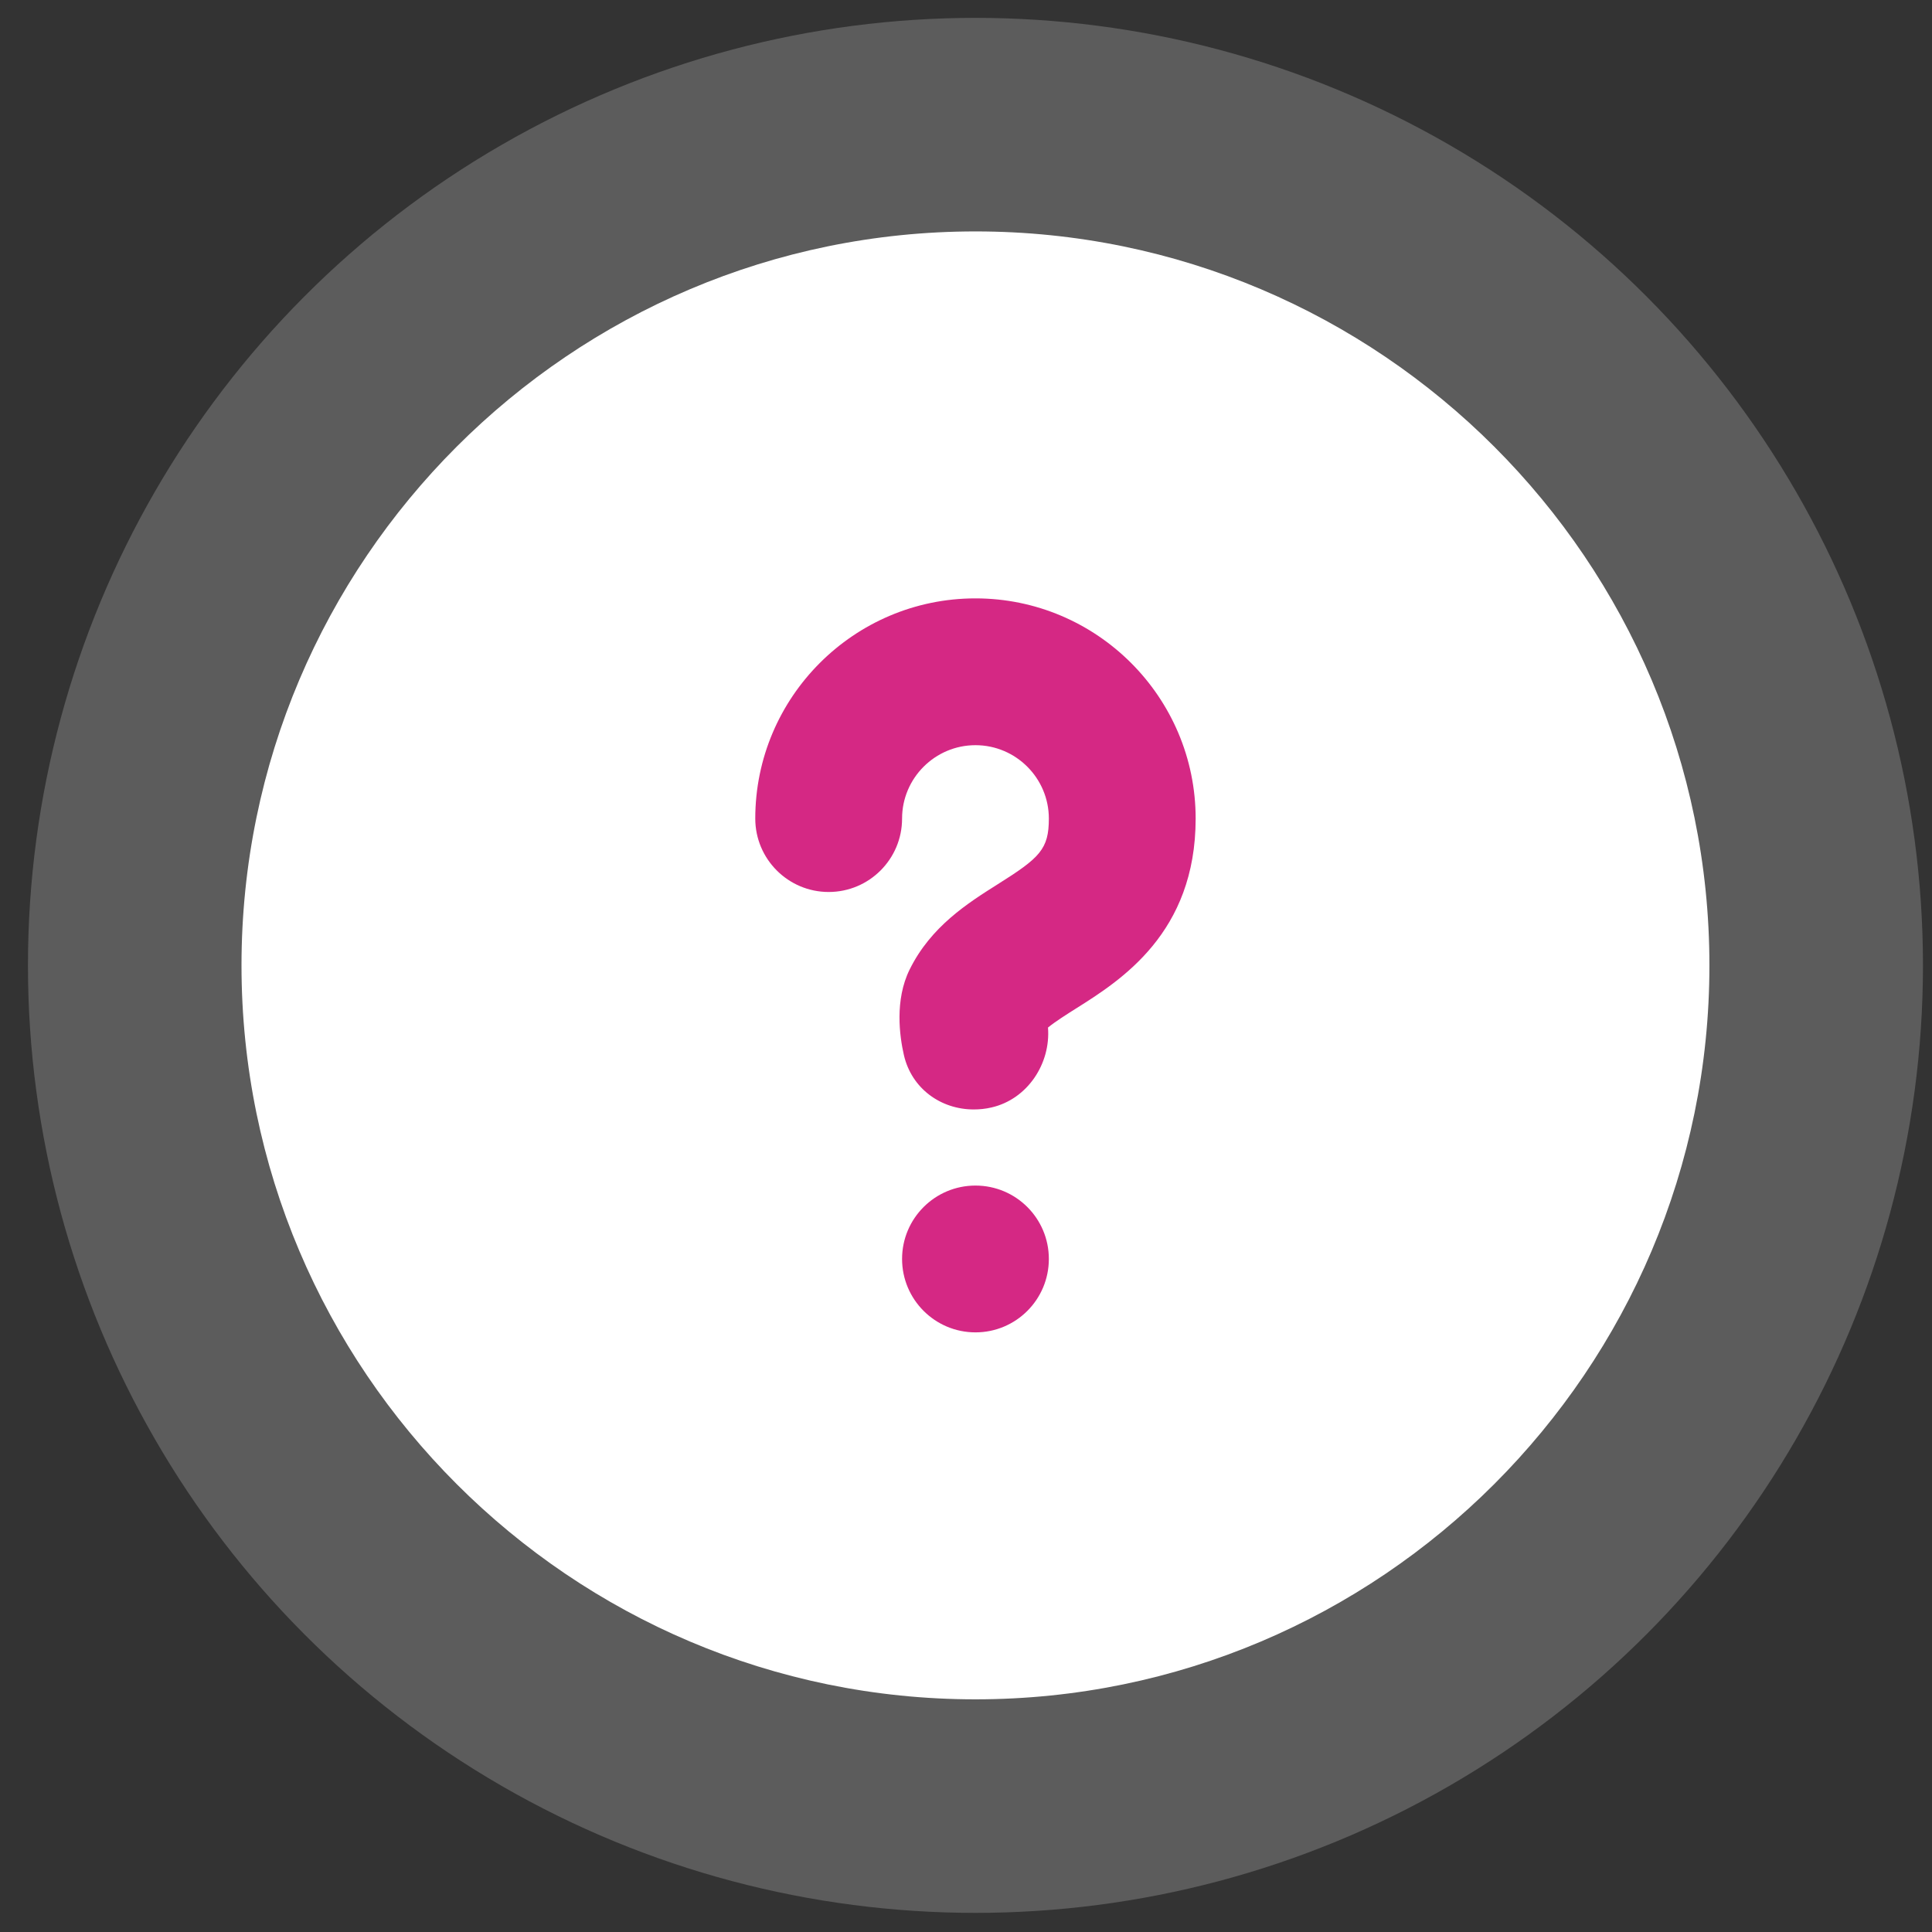 <svg width="68" height="68" viewBox="0 0 68 68" fill="none" xmlns="http://www.w3.org/2000/svg">
<rect x="0" y="0" width="68" height="68" fill="#333333" stroke="none"/>
<ellipse opacity="0.2" cx="34.333" cy="33.978" rx="33.349" ry="33.349" fill="white"/>
<ellipse cx="34.333" cy="33.978" rx="19.231" ry="19.231" fill="#D52884"/>
<path d="M34.333 8.145C20.089 8.145 8.5 19.734 8.5 33.978C8.5 48.223 20.089 59.811 34.333 59.811C48.578 59.811 60.166 48.223 60.166 33.978C60.166 19.734 48.578 8.145 34.333 8.145ZM34.333 46.895C32.907 46.895 31.75 45.737 31.75 44.311C31.75 42.885 32.907 41.728 34.333 41.728C35.762 41.728 36.916 42.885 36.916 44.311C36.916 45.737 35.762 46.895 34.333 46.895ZM37.87 35.497C37.562 35.691 37.146 35.954 36.886 36.166C36.986 37.437 36.162 38.69 34.896 38.979C34.687 39.029 34.475 39.049 34.271 39.049C33.116 39.049 32.086 38.316 31.814 37.135C31.662 36.471 31.486 35.197 32.016 34.125C32.765 32.606 34.067 31.785 35.116 31.123C36.599 30.191 36.916 29.889 36.916 28.811C36.916 27.388 35.757 26.228 34.333 26.228C32.91 26.228 31.75 27.388 31.75 28.811C31.75 30.237 30.593 31.395 29.166 31.395C27.741 31.395 26.583 30.237 26.583 28.811C26.583 24.539 30.06 21.061 34.333 21.061C38.606 21.061 42.083 24.539 42.083 28.811C42.083 32.841 39.446 34.505 37.87 35.497Z" fill="white"/>
</svg>
